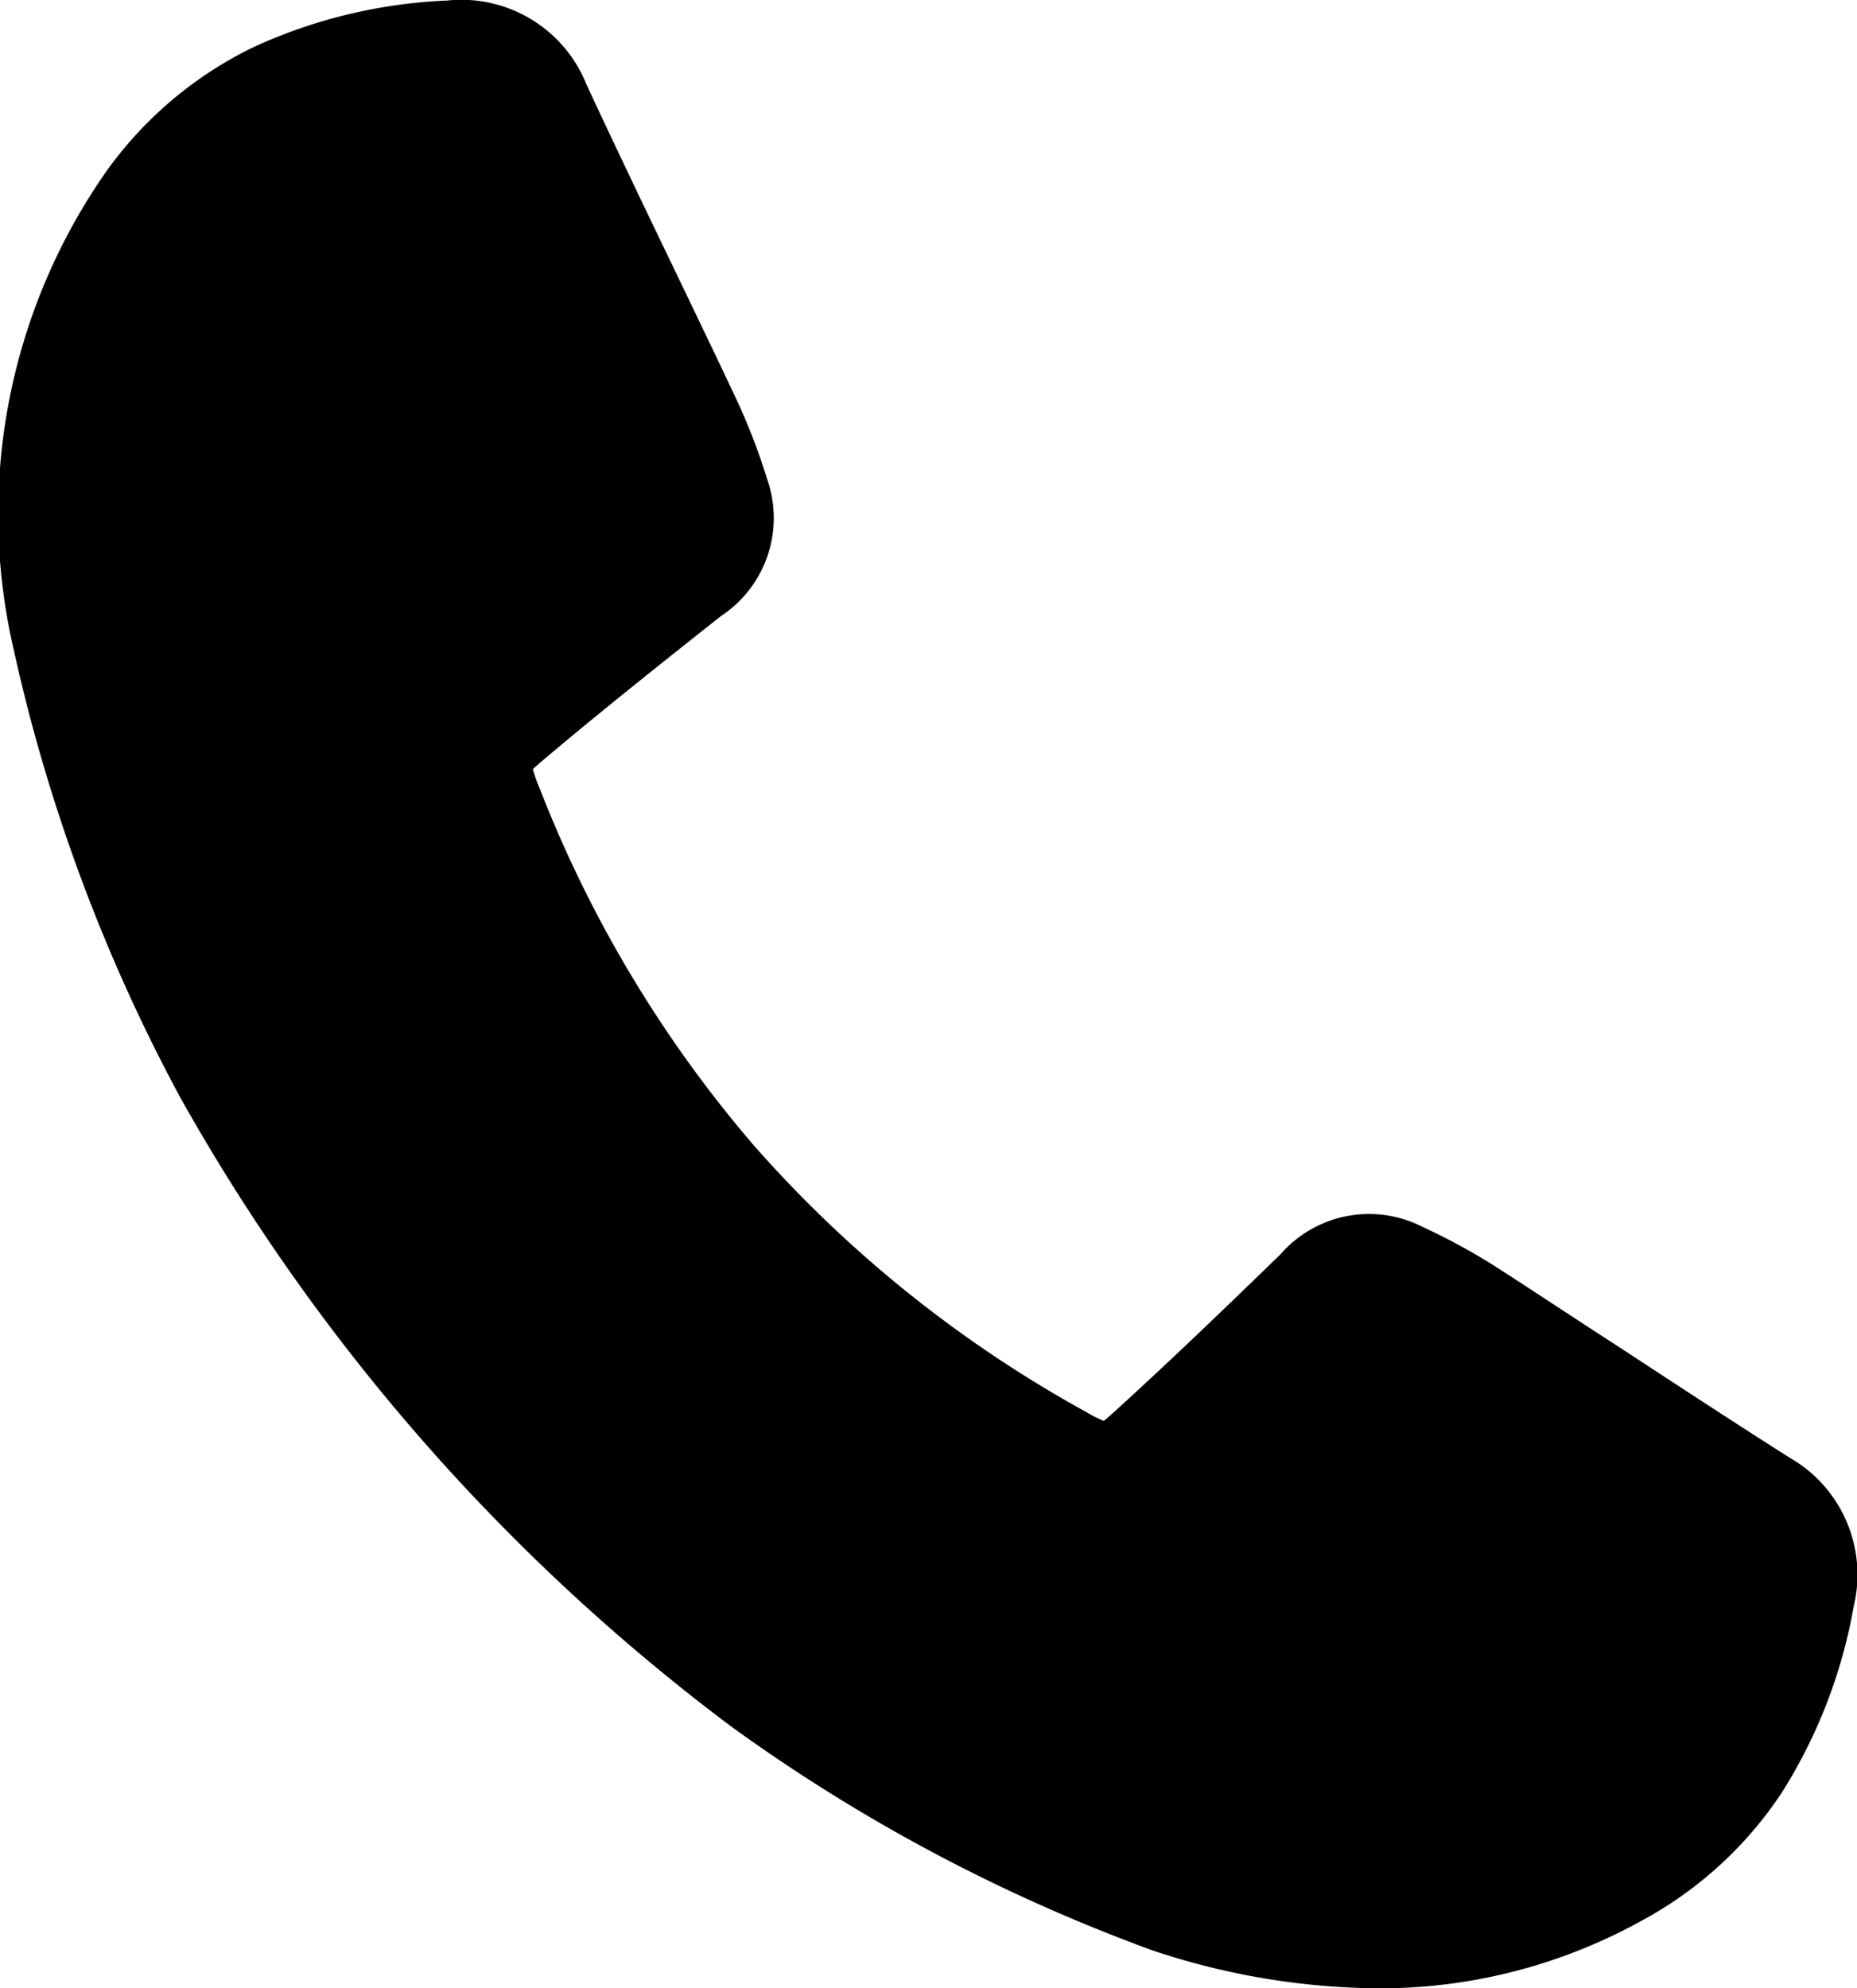 <svg xmlns="http://www.w3.org/2000/svg" width="17.484" height="18.718" viewBox="0 0 17.484 18.718">
  <g id="Group_1013" data-name="Group 1013" transform="translate(-1012.784 -885.384)">
    <path id="Path_314" data-name="Path 314" d="M1030.237,900.506a4.85,4.85,0,0,1-.678,1.755,3.669,3.669,0,0,1-1.327,1.209,5.085,5.085,0,0,1-2.491.632,6.846,6.846,0,0,1-2.1-.355,16.271,16.271,0,0,1-3.97-2.108,19.016,19.016,0,0,1-5.189-5.922,16.251,16.251,0,0,1-1.568-4.213,5.629,5.629,0,0,1,.879-4.518,3.669,3.669,0,0,1,1.373-1.156,4.841,4.841,0,0,1,1.828-.441,1.269,1.269,0,0,1,1.313.793c.264.568.54,1.144.808,1.7.192.4.391.813.584,1.222a5.824,5.824,0,0,1,.307.788,1.106,1.106,0,0,1-.433,1.291c-.578.457-1.142.906-1.682,1.362-.021.018-.063.054-.09.08a1.2,1.2,0,0,0,.059.168,11.618,11.618,0,0,0,2.044,3.4l.013.014a11.627,11.627,0,0,0,3.1,2.473,1.158,1.158,0,0,0,.159.08c.03-.023.071-.06.091-.078.524-.475,1.042-.975,1.572-1.489a1.106,1.106,0,0,1,1.337-.26,5.9,5.9,0,0,1,.741.408c.379.245.763.5,1.134.739.517.339,1.051.689,1.58,1.025A1.269,1.269,0,0,1,1030.237,900.506Z" transform="translate(0)"/>
  </g>
</svg>
